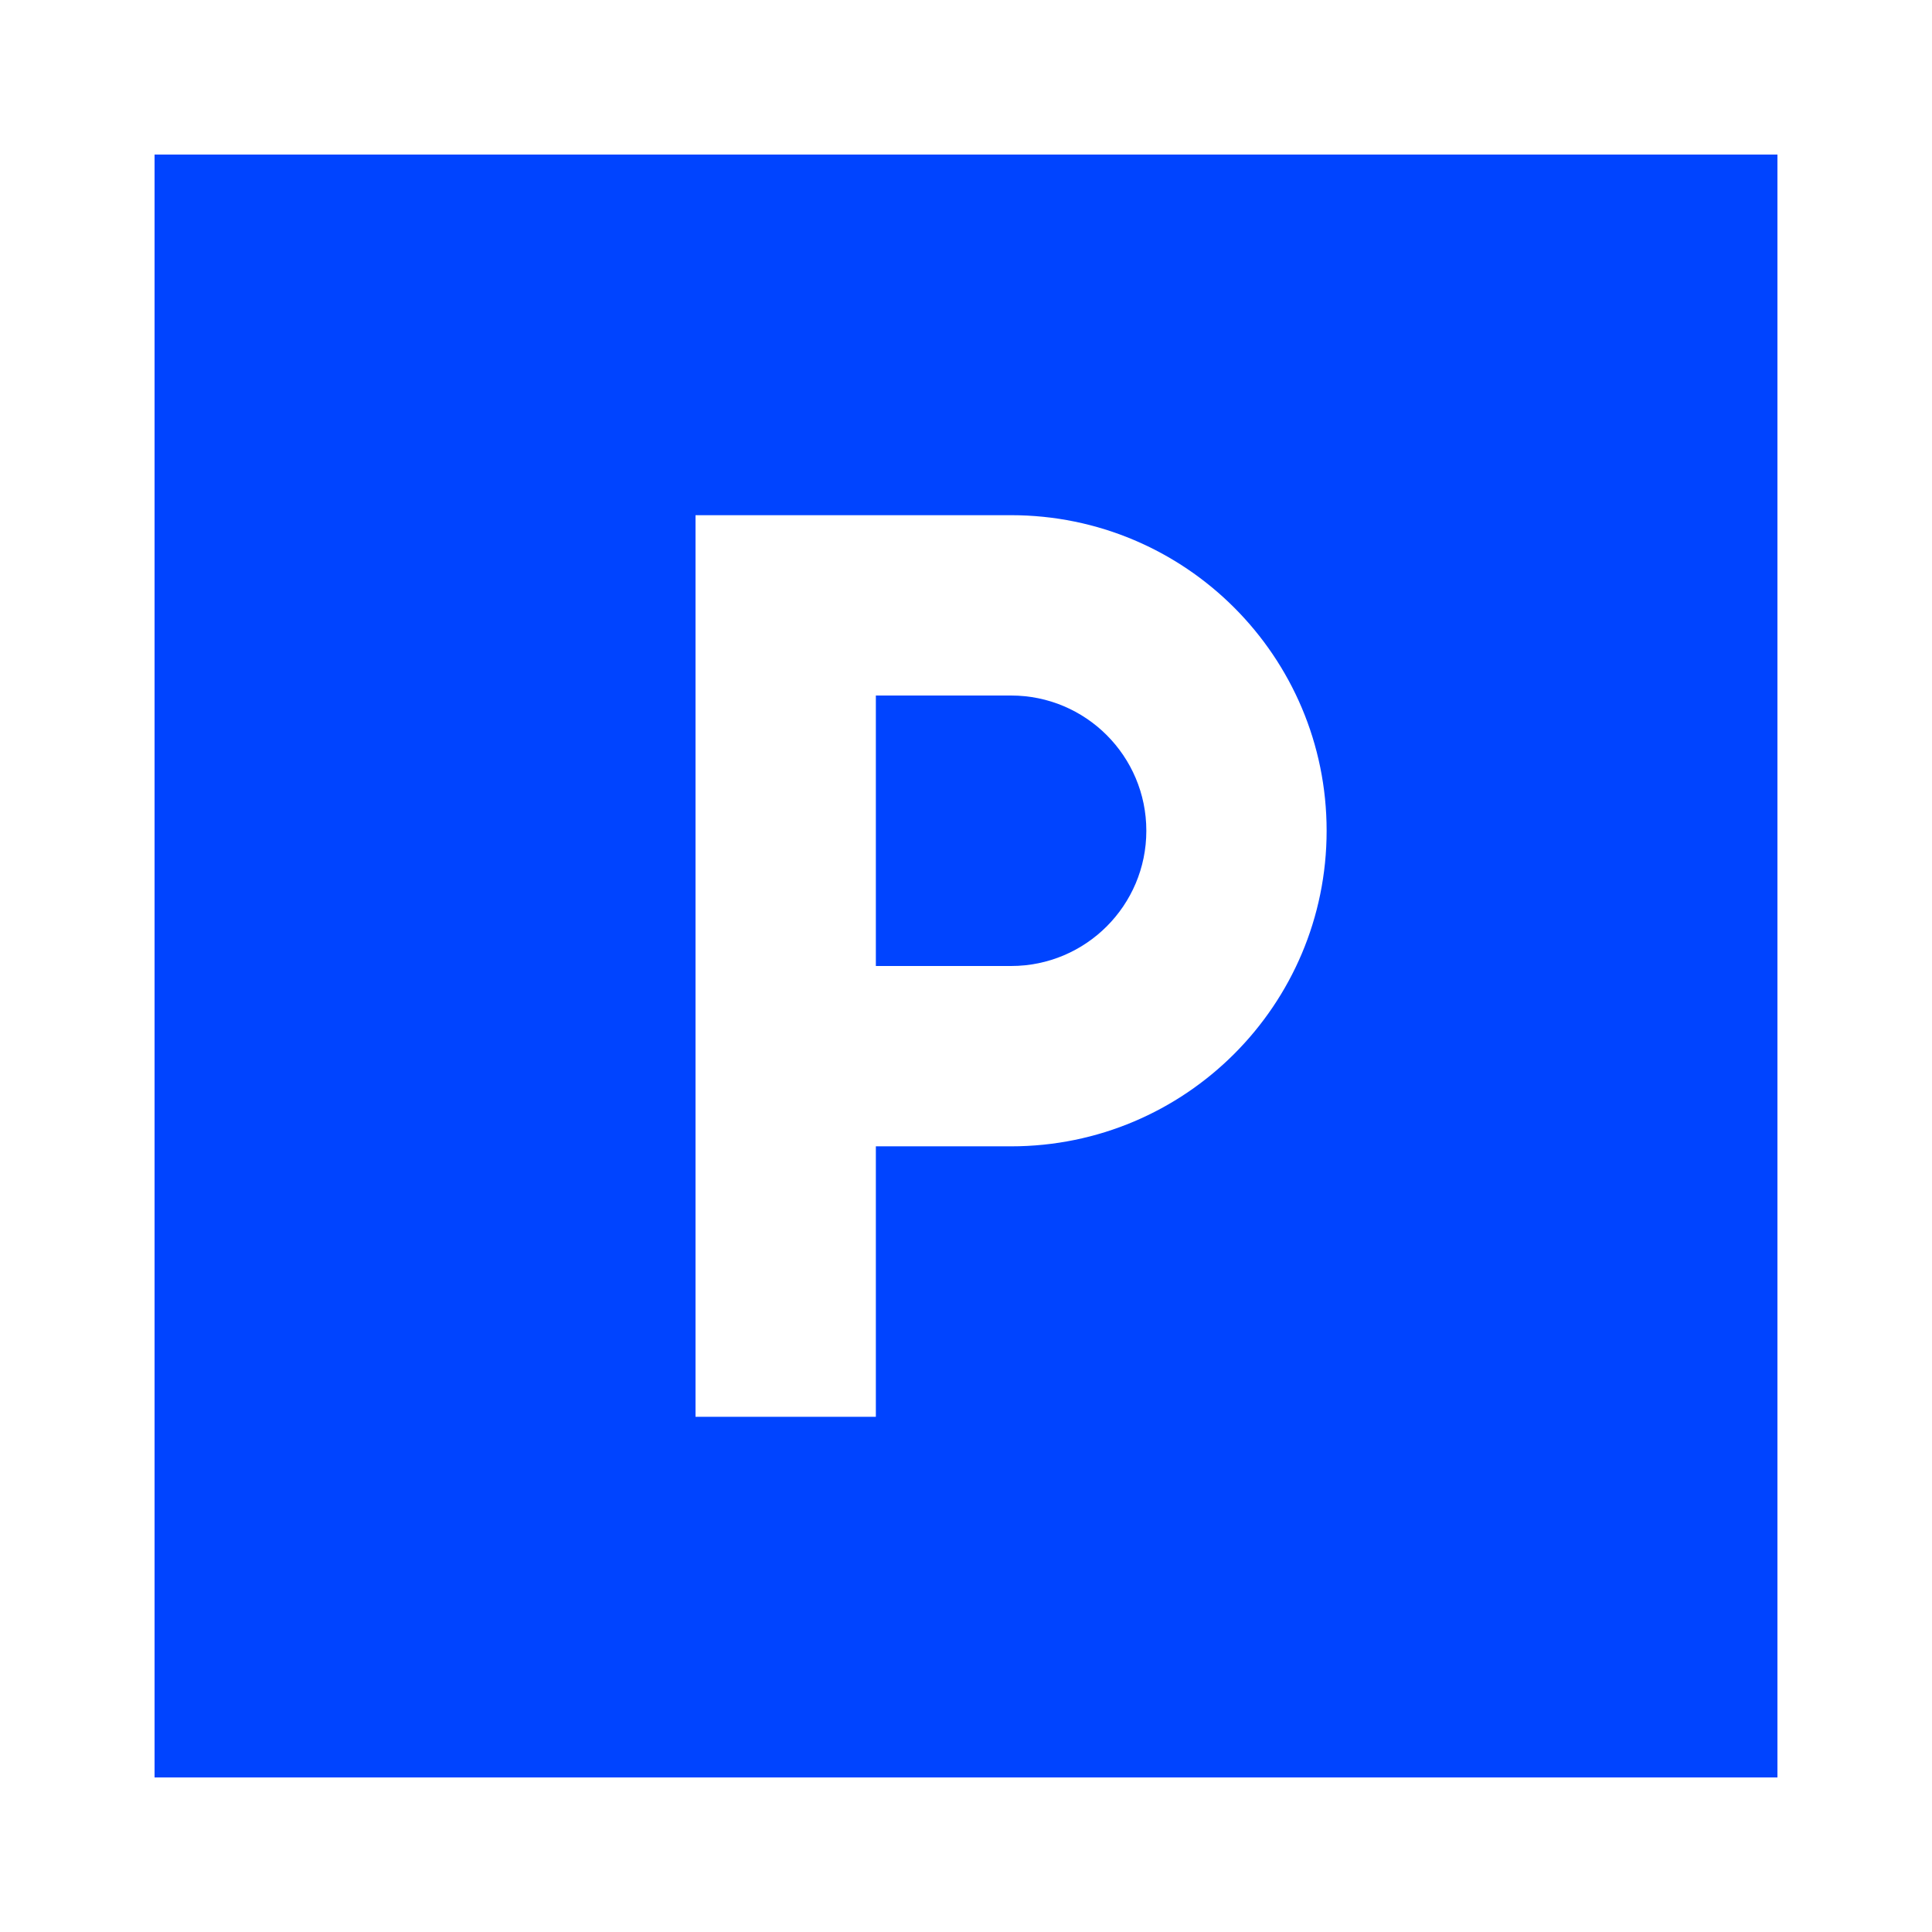 <?xml version="1.0" encoding="UTF-8"?>
<svg width="50px" height="50px" viewBox="0 0 50 50" version="1.1" xmlns="http://www.w3.org/2000/svg" xmlns:xlink="http://www.w3.org/1999/xlink">
    <title>icon-parking</title>
    <g id="icon-parking" stroke="none" stroke-width="1" fill="none" fill-rule="evenodd">
        <path d="M22.667,29.667 L26.167,29.667 C30.677,29.667 34.333,26.01 34.333,21.5 C34.333,16.99 30.677,13.333 26.167,13.333 L18,13.333 L18,36.667 L22.667,36.667 L22.667,29.667 Z M4,4 L46,4 L46,46 L4,46 L4,4 Z M22.667,18 L26.167,18 C28.1,18 29.667,19.567 29.667,21.5 C29.667,23.433 28.1,25 26.167,25 L22.667,25 L22.667,18 Z" id="Shape" fill="#0044FF" fill-rule="nonzero"></path>
    </g>
</svg>